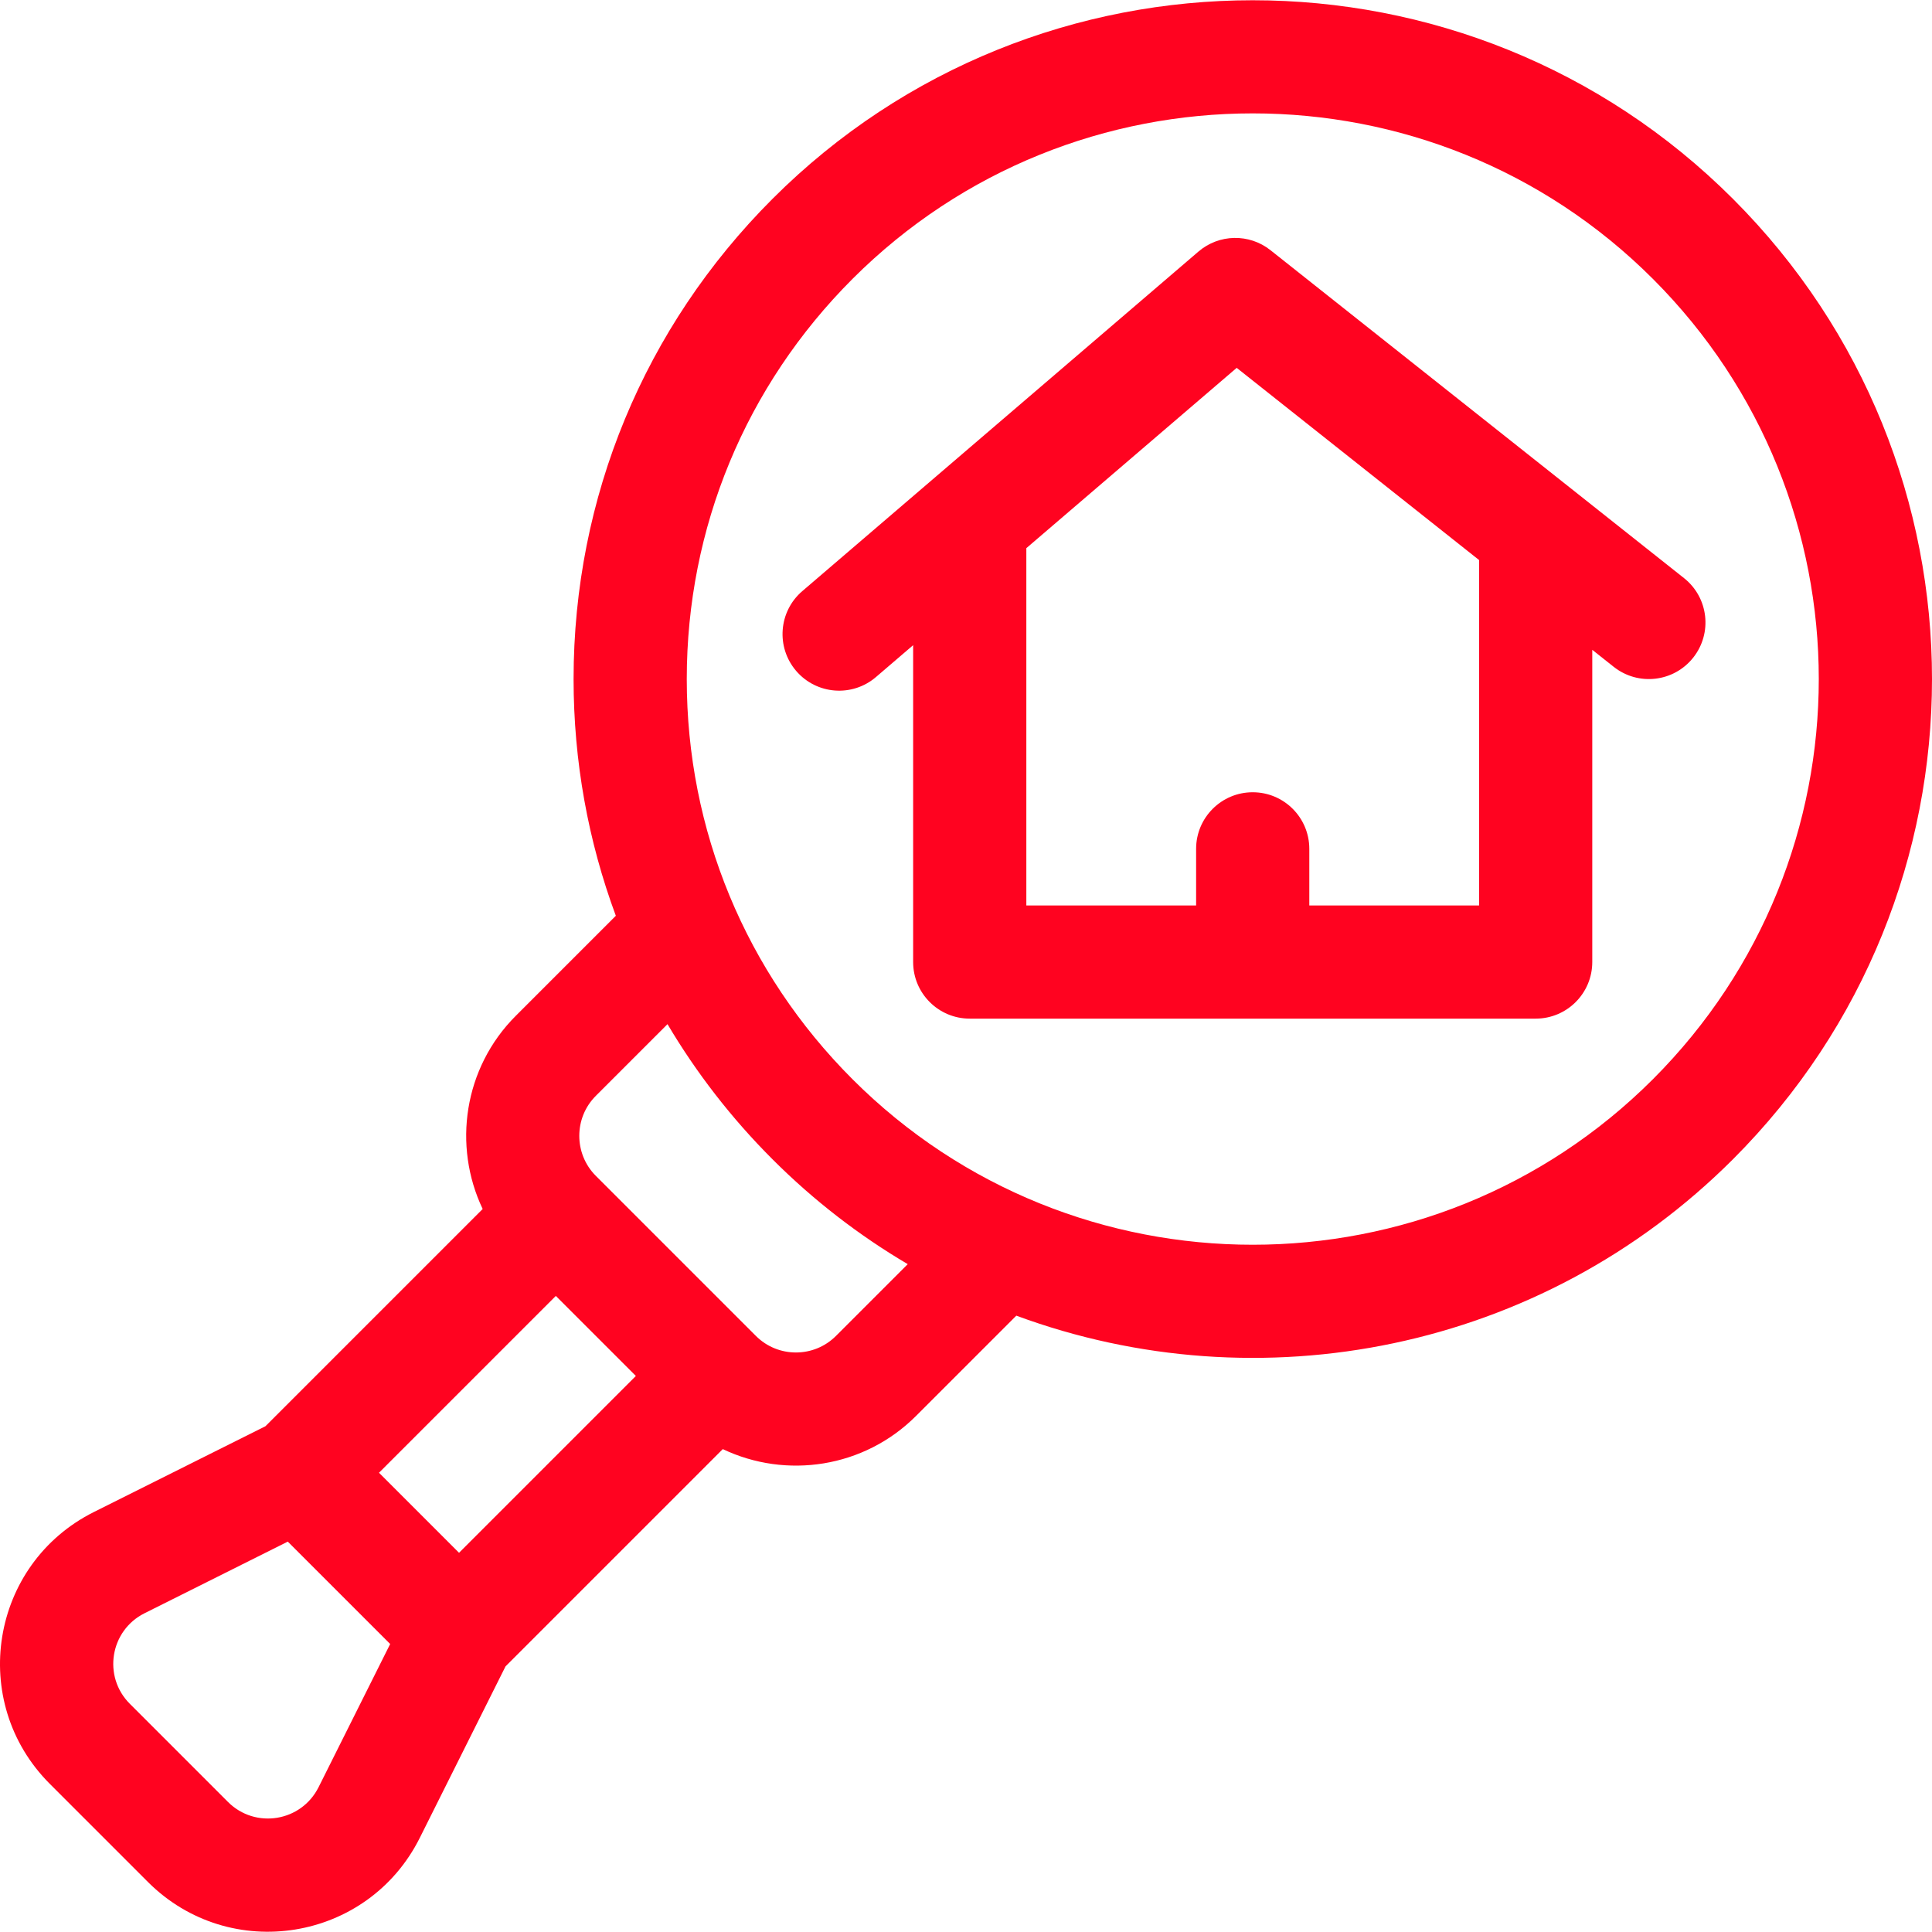 <?xml version="1.0" encoding="UTF-8"?>
<svg width="512px" height="512px" viewBox="0 0 512 512" version="1.1" xmlns="http://www.w3.org/2000/svg" xmlns:xlink="http://www.w3.org/1999/xlink">
    <!-- Generator: Sketch 57.1 (83088) - https://sketch.com -->
    <title>search</title>
    <desc>Created with Sketch.</desc>
    <g id="search" stroke="none" stroke-width="1" fill="none" fill-rule="evenodd">
        <g id="house" fill="#FF0320" fill-rule="nonzero">
            <path d="M446.286,153.21 L336.685,66.298 C331.059,61.838 323.059,61.988 317.605,66.663 L212.618,156.652 C206.329,162.042 205.6,171.511 210.991,177.799 C216.383,184.09 225.852,184.816 232.138,179.426 L241.991,170.981 L241.991,254.95 C241.991,263.233 248.706,269.948 256.989,269.948 L406.97,269.948 C415.253,269.948 421.968,263.233 421.968,254.95 L421.968,172.21 L427.647,176.713 C434.136,181.859 443.571,180.772 448.717,174.28 C453.865,167.79 452.777,158.357 446.286,153.21 Z M391.974,239.952 L346.979,239.952 L346.979,224.954 C346.979,216.671 340.264,209.956 331.981,209.956 C323.698,209.956 316.983,216.671 316.983,224.954 L316.983,239.952 L271.989,239.952 L271.989,145.27 L327.738,97.485 L391.974,148.423 L391.974,239.952 L391.974,239.952 Z" id="Shape"></path>
            <path d="M459.244,52.697 C389.072,-17.476 274.89,-17.476 204.718,52.697 C170.724,86.691 152.004,131.886 152.004,179.96 C152.004,201.718 155.852,222.882 163.201,242.688 L136.693,269.196 C122.868,283.021 119.947,303.677 127.913,320.397 L70.342,377.968 L24.901,400.689 C-2.604,414.442 -8.533,451.012 13.208,472.749 L39.194,498.736 C60.917,520.457 97.504,514.542 111.253,487.041 L133.974,441.6 L191.545,384.029 C208.351,392.035 228.973,389.023 242.748,375.248 L269.333,348.662 C333.726,372.464 408.321,358.148 459.246,307.223 C529.582,236.887 529.589,123.042 459.244,52.697 Z M84.423,473.627 C79.838,482.796 67.648,484.771 60.403,477.525 L34.417,451.538 C27.169,444.29 29.149,432.101 38.315,427.519 L76.264,408.544 L103.398,435.678 L84.423,473.627 Z M121.648,411.504 C117.037,406.894 105.303,395.16 100.437,390.294 L147.3,343.432 L168.51,364.642 L121.648,411.504 Z M221.536,354.037 C215.687,359.886 206.174,359.884 200.325,354.037 L157.909,311.621 C157.907,311.62 157.906,311.618 157.904,311.616 C157.903,311.615 157.903,311.615 157.902,311.614 C152.057,305.765 152.058,296.252 157.903,290.406 L176.896,271.413 C184.533,284.313 193.839,296.345 204.719,307.222 C215.701,318.204 227.761,327.466 240.561,335.011 L221.536,354.037 Z M438.033,286.013 C379.554,344.49 284.406,344.49 225.927,286.013 C197.6,257.685 181.999,220.021 181.999,179.96 C181.999,139.899 197.6,102.235 225.927,73.907 C284.405,15.431 379.552,15.428 438.033,73.907 C496.649,132.523 496.654,227.392 438.033,286.013 Z" id="Shape"></path>
        </g>
    </g>
</svg>